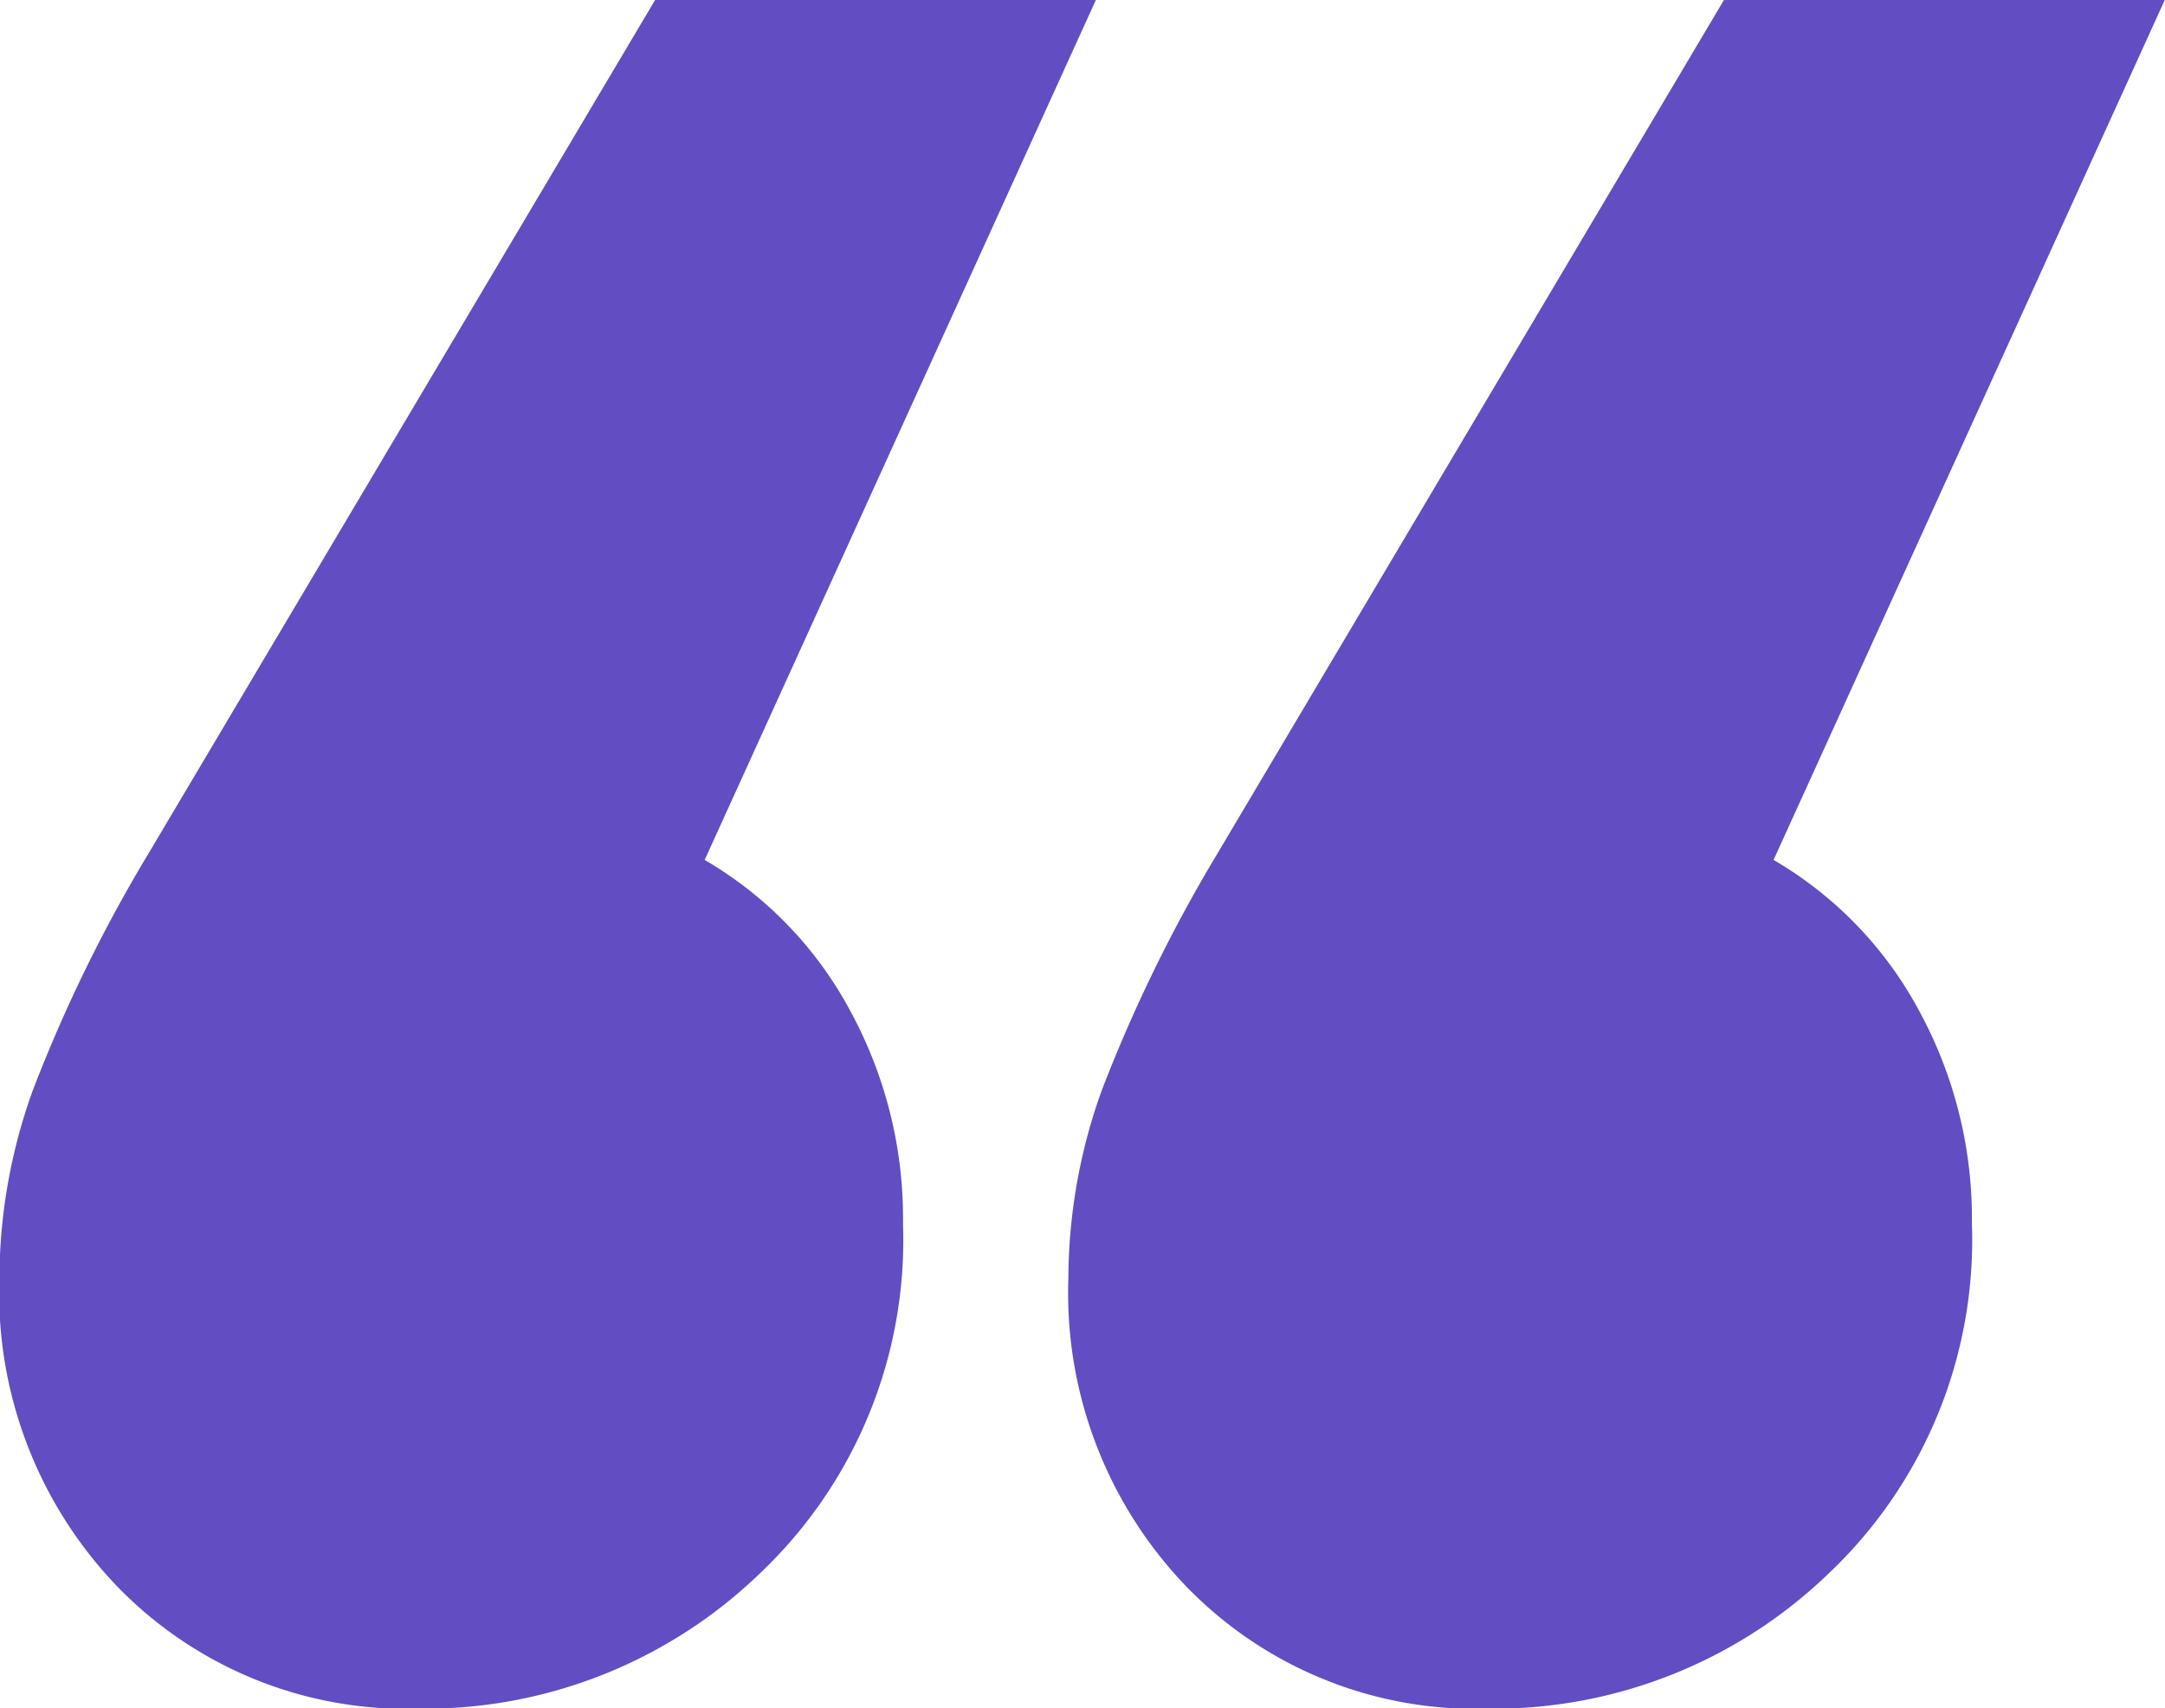 <?xml version="1.0" encoding="UTF-8"?> <svg xmlns="http://www.w3.org/2000/svg" width="36.687" height="28.94" viewBox="0 0 36.687 28.94"> <defs> <style> .cls-1 { fill: #634dc3; fill-rule: evenodd; } </style> </defs> <path id="_" data-name="’’" class="cls-1" d="M608.573,2203.51a8.173,8.173,0,0,0,5.789-2.29,7.778,7.778,0,0,0,2.428-5.93,7.353,7.353,0,0,0-.887-3.59,6.521,6.521,0,0,0-2.474-2.57l6.629-14.57h-7.47L604,2189.03a25.6,25.6,0,0,0-1.961,4.02,9.471,9.471,0,0,0-.56,3.17,7.171,7.171,0,0,0,2.008,5.23,6.816,6.816,0,0,0,5.088,2.06h0Zm-18.112,0a8.173,8.173,0,0,0,5.789-2.29,7.781,7.781,0,0,0,2.427-5.93,7.342,7.342,0,0,0-.887-3.59,6.514,6.514,0,0,0-2.474-2.57l6.629-14.57h-7.469l-8.59,14.47a25.422,25.422,0,0,0-1.961,4.02,9.446,9.446,0,0,0-.56,3.17,7.17,7.17,0,0,0,2.007,5.23,6.818,6.818,0,0,0,5.089,2.06h0Z" transform="translate(-583.375 -2174.56)"></path> </svg> 